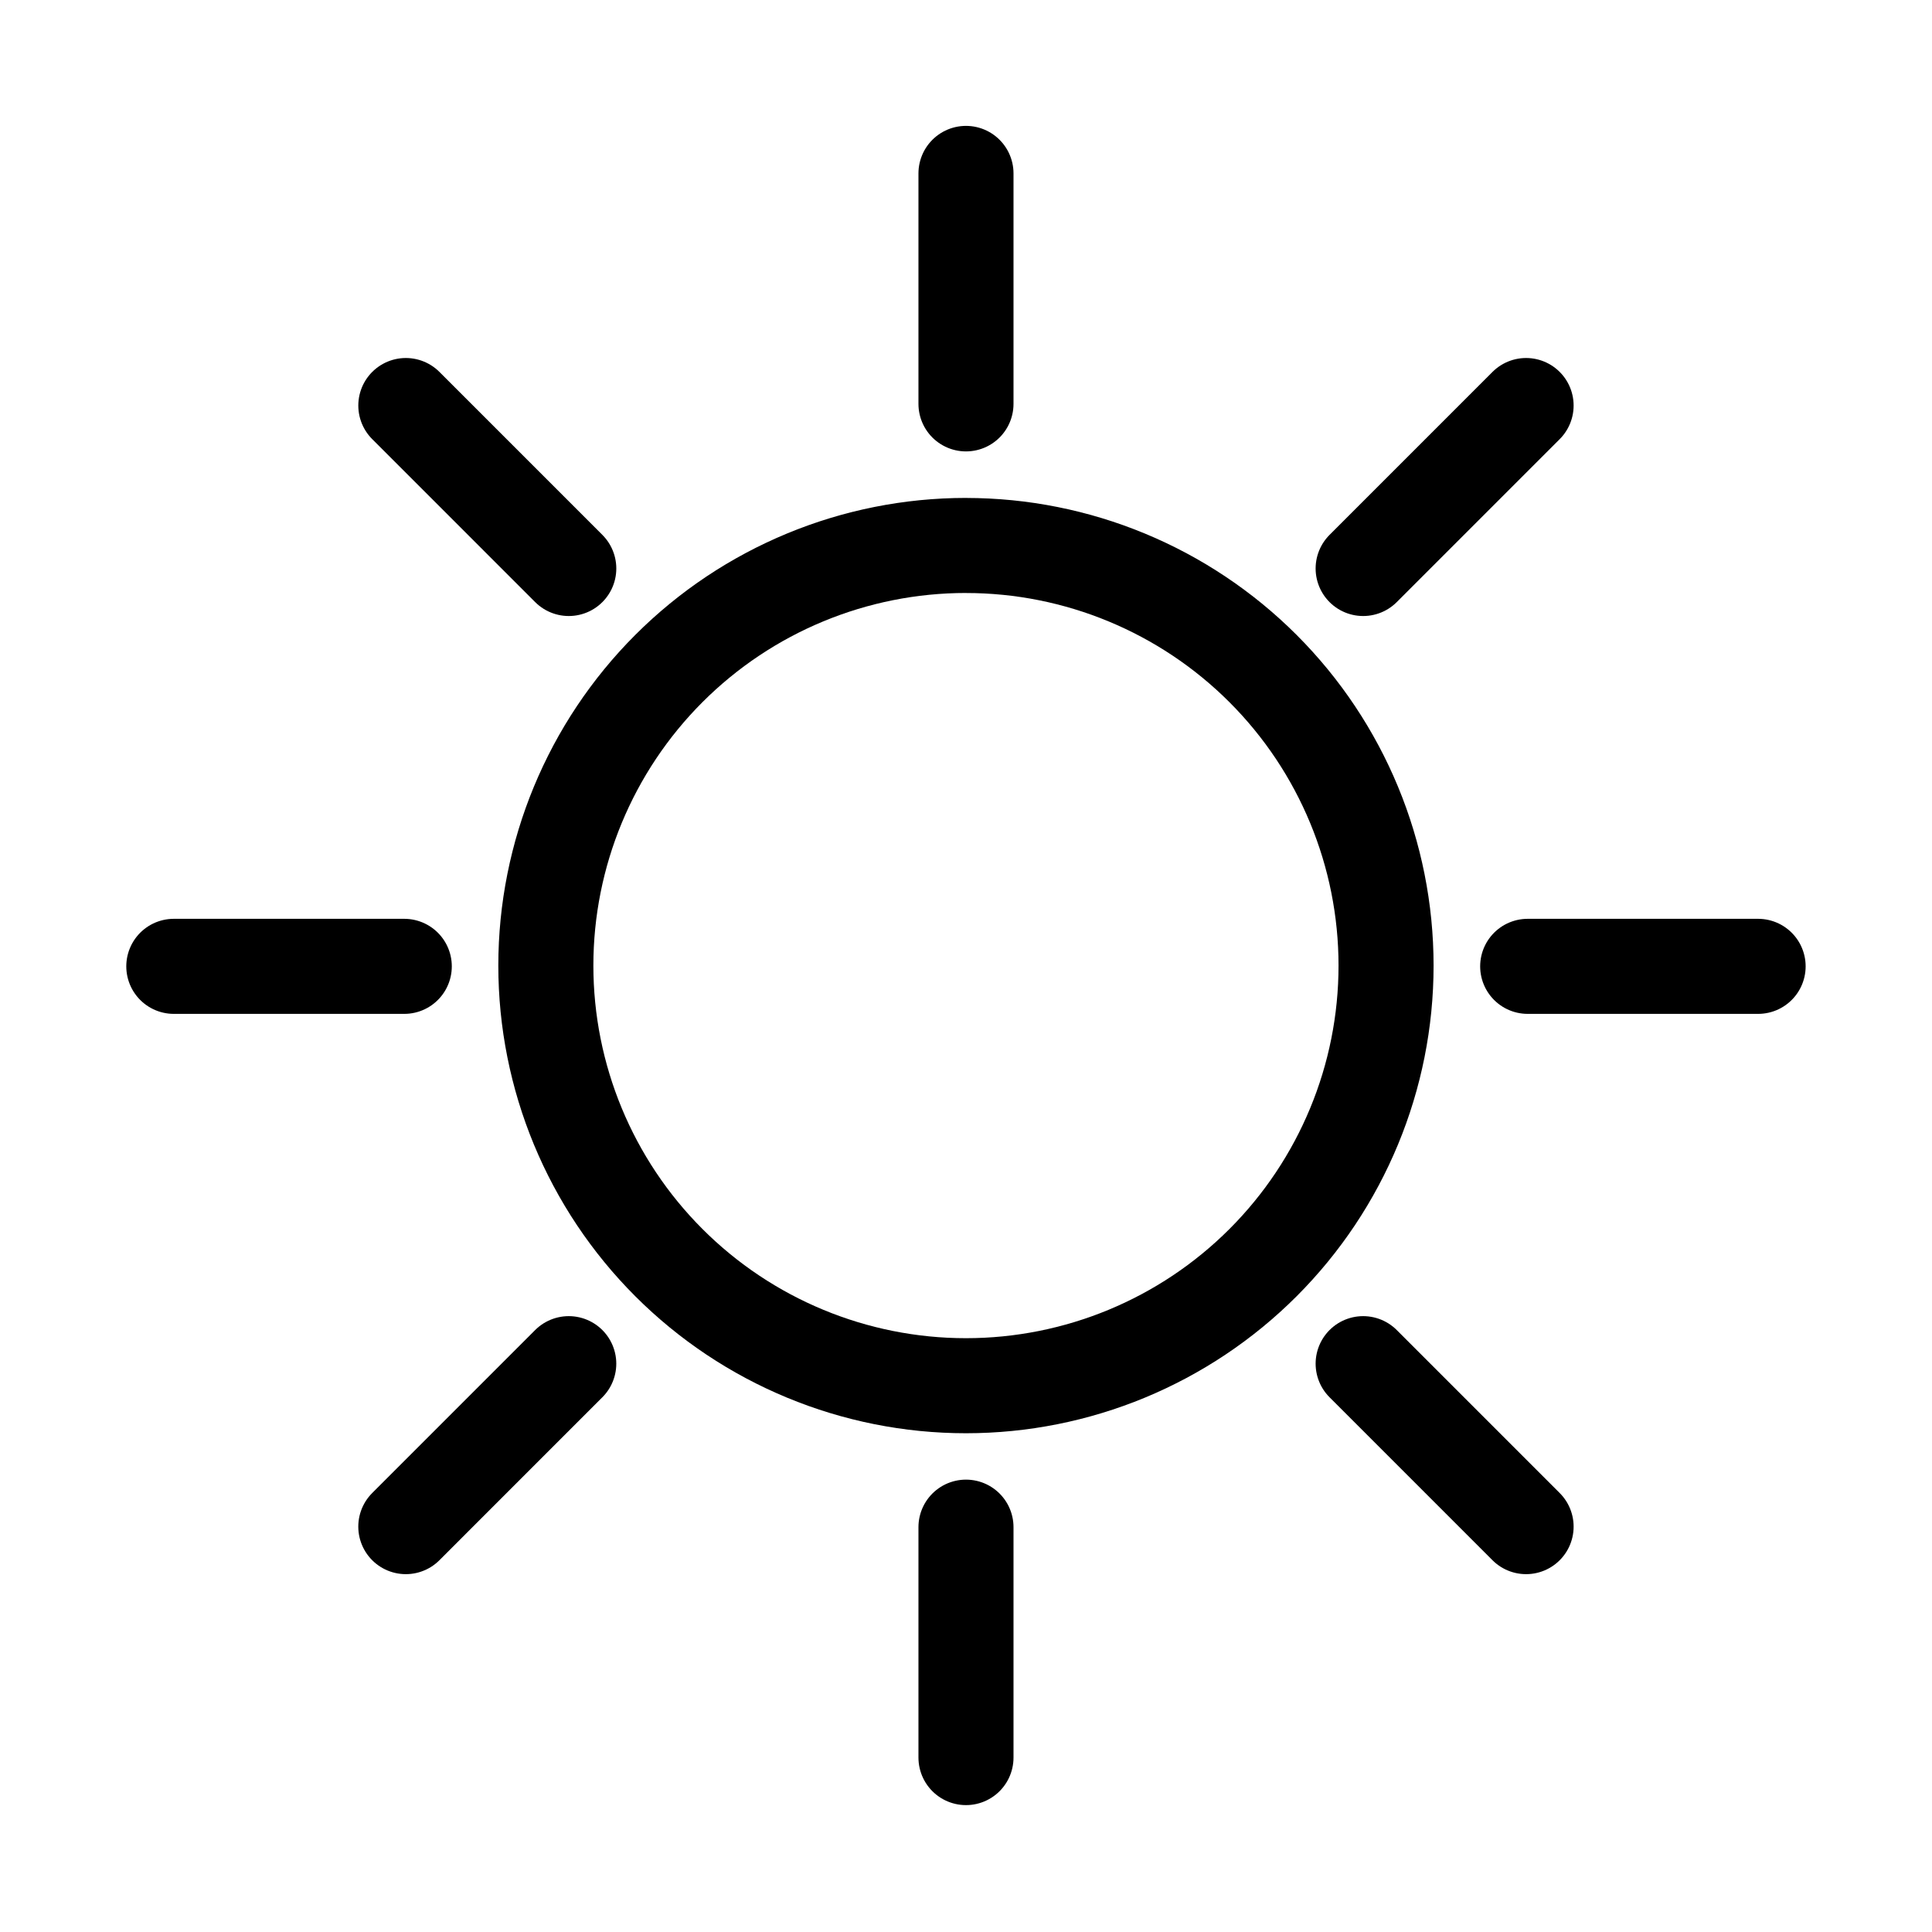 <?xml version="1.0" encoding="UTF-8"?>
<!-- Uploaded to: ICON Repo, www.iconrepo.com, Generator: ICON Repo Mixer Tools -->
<svg width="800px" height="800px" version="1.1" viewBox="144 144 512 512" xmlns="http://www.w3.org/2000/svg">
 <g fill="none" stroke="#000000" stroke-linecap="round" stroke-linejoin="round" stroke-width="5">
  <path transform="matrix(5.038 0 0 5.038 148.09 -4650)" d="m50.001 960.69v12.123z"/>
  <path transform="matrix(5.038 0 0 5.038 148.09 -4650)" d="m20.536 972.9 8.571 8.572z"/>
  <path transform="matrix(5.038 0 0 5.038 148.09 -4650)" d="m79.464 972.9-8.571 8.572z"/>
  <path transform="matrix(5.038 0 0 5.038 148.09 -4650)" d="m50.001 980.26c-5.862 0-11.483 2.328-15.627 6.473-4.144 4.145-6.473 9.766-6.473 15.627 0 5.862 2.328 11.482 6.473 15.627 4.144 4.144 9.765 6.473 15.627 6.473 5.861-7.76e-4 11.481-2.329 15.625-6.473 4.144-4.144 6.472-9.765 6.472-15.626s-2.328-11.482-6.472-15.626c-4.144-4.144-9.765-6.473-15.625-6.473z"/>
  <path transform="matrix(5.038 0 0 5.038 148.09 -4650)" d="m8.331 1002.4h12.123z"/>
  <path transform="matrix(5.038 0 0 5.038 148.09 -4650)" d="m79.548 1002.4h12.121z"/>
  <path transform="matrix(5.038 0 0 5.038 148.09 -4650)" d="m29.106 1023.3-8.571 8.572z"/>
  <path transform="matrix(5.038 0 0 5.038 148.09 -4650)" d="m70.893 1023.3 8.571 8.572z"/>
  <path transform="matrix(5.038 0 0 5.038 148.09 -4650)" d="m50.001 1031.9v12.121z"/>
 </g>
</svg>